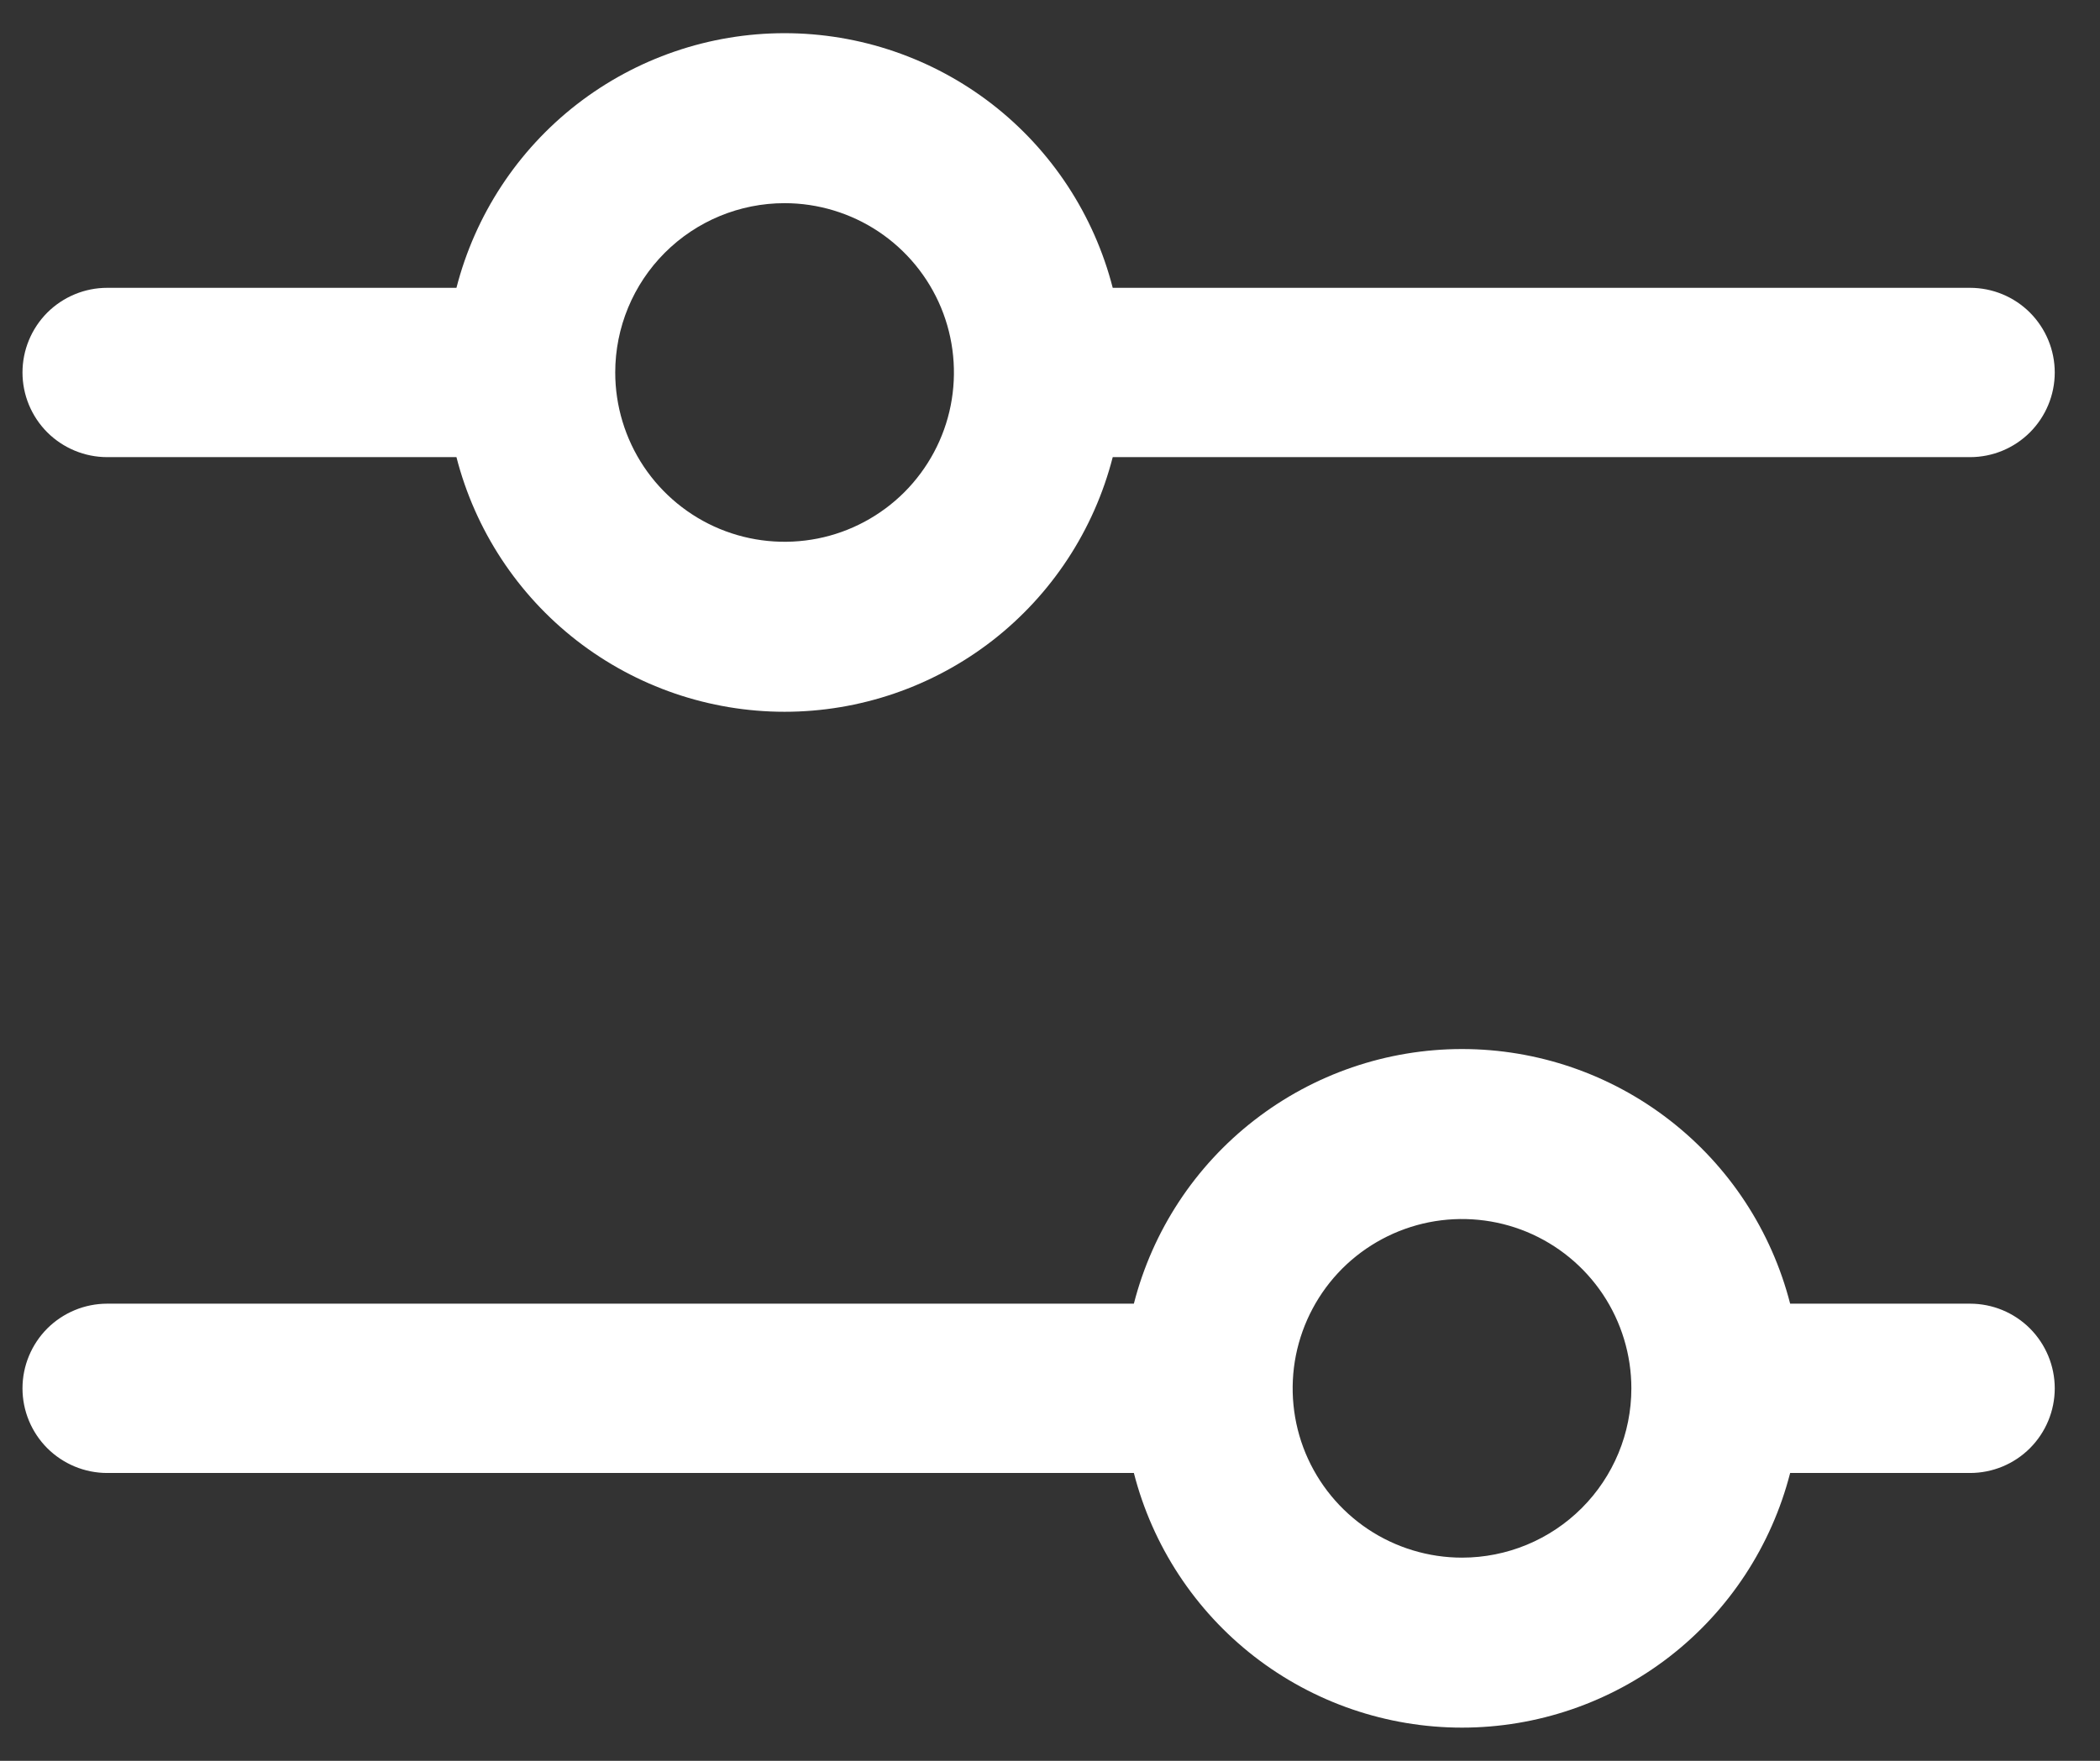 <svg width="31" height="26" viewBox="0 0 31 26" fill="none" xmlns="http://www.w3.org/2000/svg">
<rect x="0" y="0" width="31" height="26" fill="#333333" stroke="none"/>
<path d="M1.582 6.75H6.738C7.014 7.826 7.639 8.779 8.516 9.46C9.393 10.14 10.472 10.51 11.582 10.51C12.692 10.51 13.771 10.14 14.648 9.46C15.525 8.779 16.15 7.826 16.426 6.75H29.082C29.414 6.75 29.732 6.618 29.966 6.384C30.2 6.149 30.332 5.832 30.332 5.5C30.332 5.169 30.2 4.851 29.966 4.616C29.732 4.382 29.414 4.25 29.082 4.25H16.426C16.15 3.175 15.525 2.221 14.648 1.54C13.771 0.86 12.692 0.49 11.582 0.49C10.472 0.49 9.393 0.86 8.516 1.54C7.639 2.221 7.014 3.175 6.738 4.25H1.582C1.251 4.25 0.933 4.382 0.698 4.616C0.464 4.851 0.332 5.169 0.332 5.5C0.332 5.832 0.464 6.149 0.698 6.384C0.933 6.618 1.251 6.75 1.582 6.75ZM11.582 3C12.076 3 12.56 3.147 12.971 3.421C13.382 3.696 13.703 4.087 13.892 4.543C14.081 5 14.13 5.503 14.034 5.988C13.938 6.473 13.699 6.918 13.35 7.268C13 7.617 12.555 7.856 12.07 7.952C11.585 8.048 11.082 7.999 10.625 7.81C10.168 7.621 9.778 7.3 9.503 6.889C9.229 6.478 9.082 5.994 9.082 5.5C9.082 4.837 9.345 4.201 9.814 3.732C10.283 3.263 10.919 3 11.582 3ZM29.082 19.25H26.426C26.15 18.174 25.525 17.221 24.648 16.541C23.771 15.86 22.692 15.49 21.582 15.49C20.472 15.49 19.393 15.86 18.516 16.541C17.639 17.221 17.014 18.174 16.738 19.25H1.582C1.251 19.25 0.933 19.382 0.698 19.616C0.464 19.851 0.332 20.169 0.332 20.5C0.332 20.832 0.464 21.149 0.698 21.384C0.933 21.618 1.251 21.75 1.582 21.75H16.738C17.014 22.826 17.639 23.779 18.516 24.46C19.393 25.14 20.472 25.51 21.582 25.51C22.692 25.51 23.771 25.14 24.648 24.46C25.525 23.779 26.15 22.826 26.426 21.75H29.082C29.414 21.75 29.732 21.618 29.966 21.384C30.2 21.149 30.332 20.832 30.332 20.5C30.332 20.169 30.2 19.851 29.966 19.616C29.732 19.382 29.414 19.25 29.082 19.25ZM21.582 23C21.088 23 20.604 22.853 20.193 22.579C19.782 22.304 19.462 21.914 19.272 21.457C19.083 21 19.034 20.497 19.13 20.012C19.227 19.527 19.465 19.082 19.814 18.732C20.164 18.383 20.609 18.145 21.094 18.048C21.579 17.952 22.082 18.001 22.539 18.19C22.996 18.38 23.386 18.7 23.661 19.111C23.935 19.522 24.082 20.006 24.082 20.5C24.082 21.163 23.819 21.799 23.35 22.268C22.881 22.737 22.245 23 21.582 23Z" fill="white"/>
</svg>

